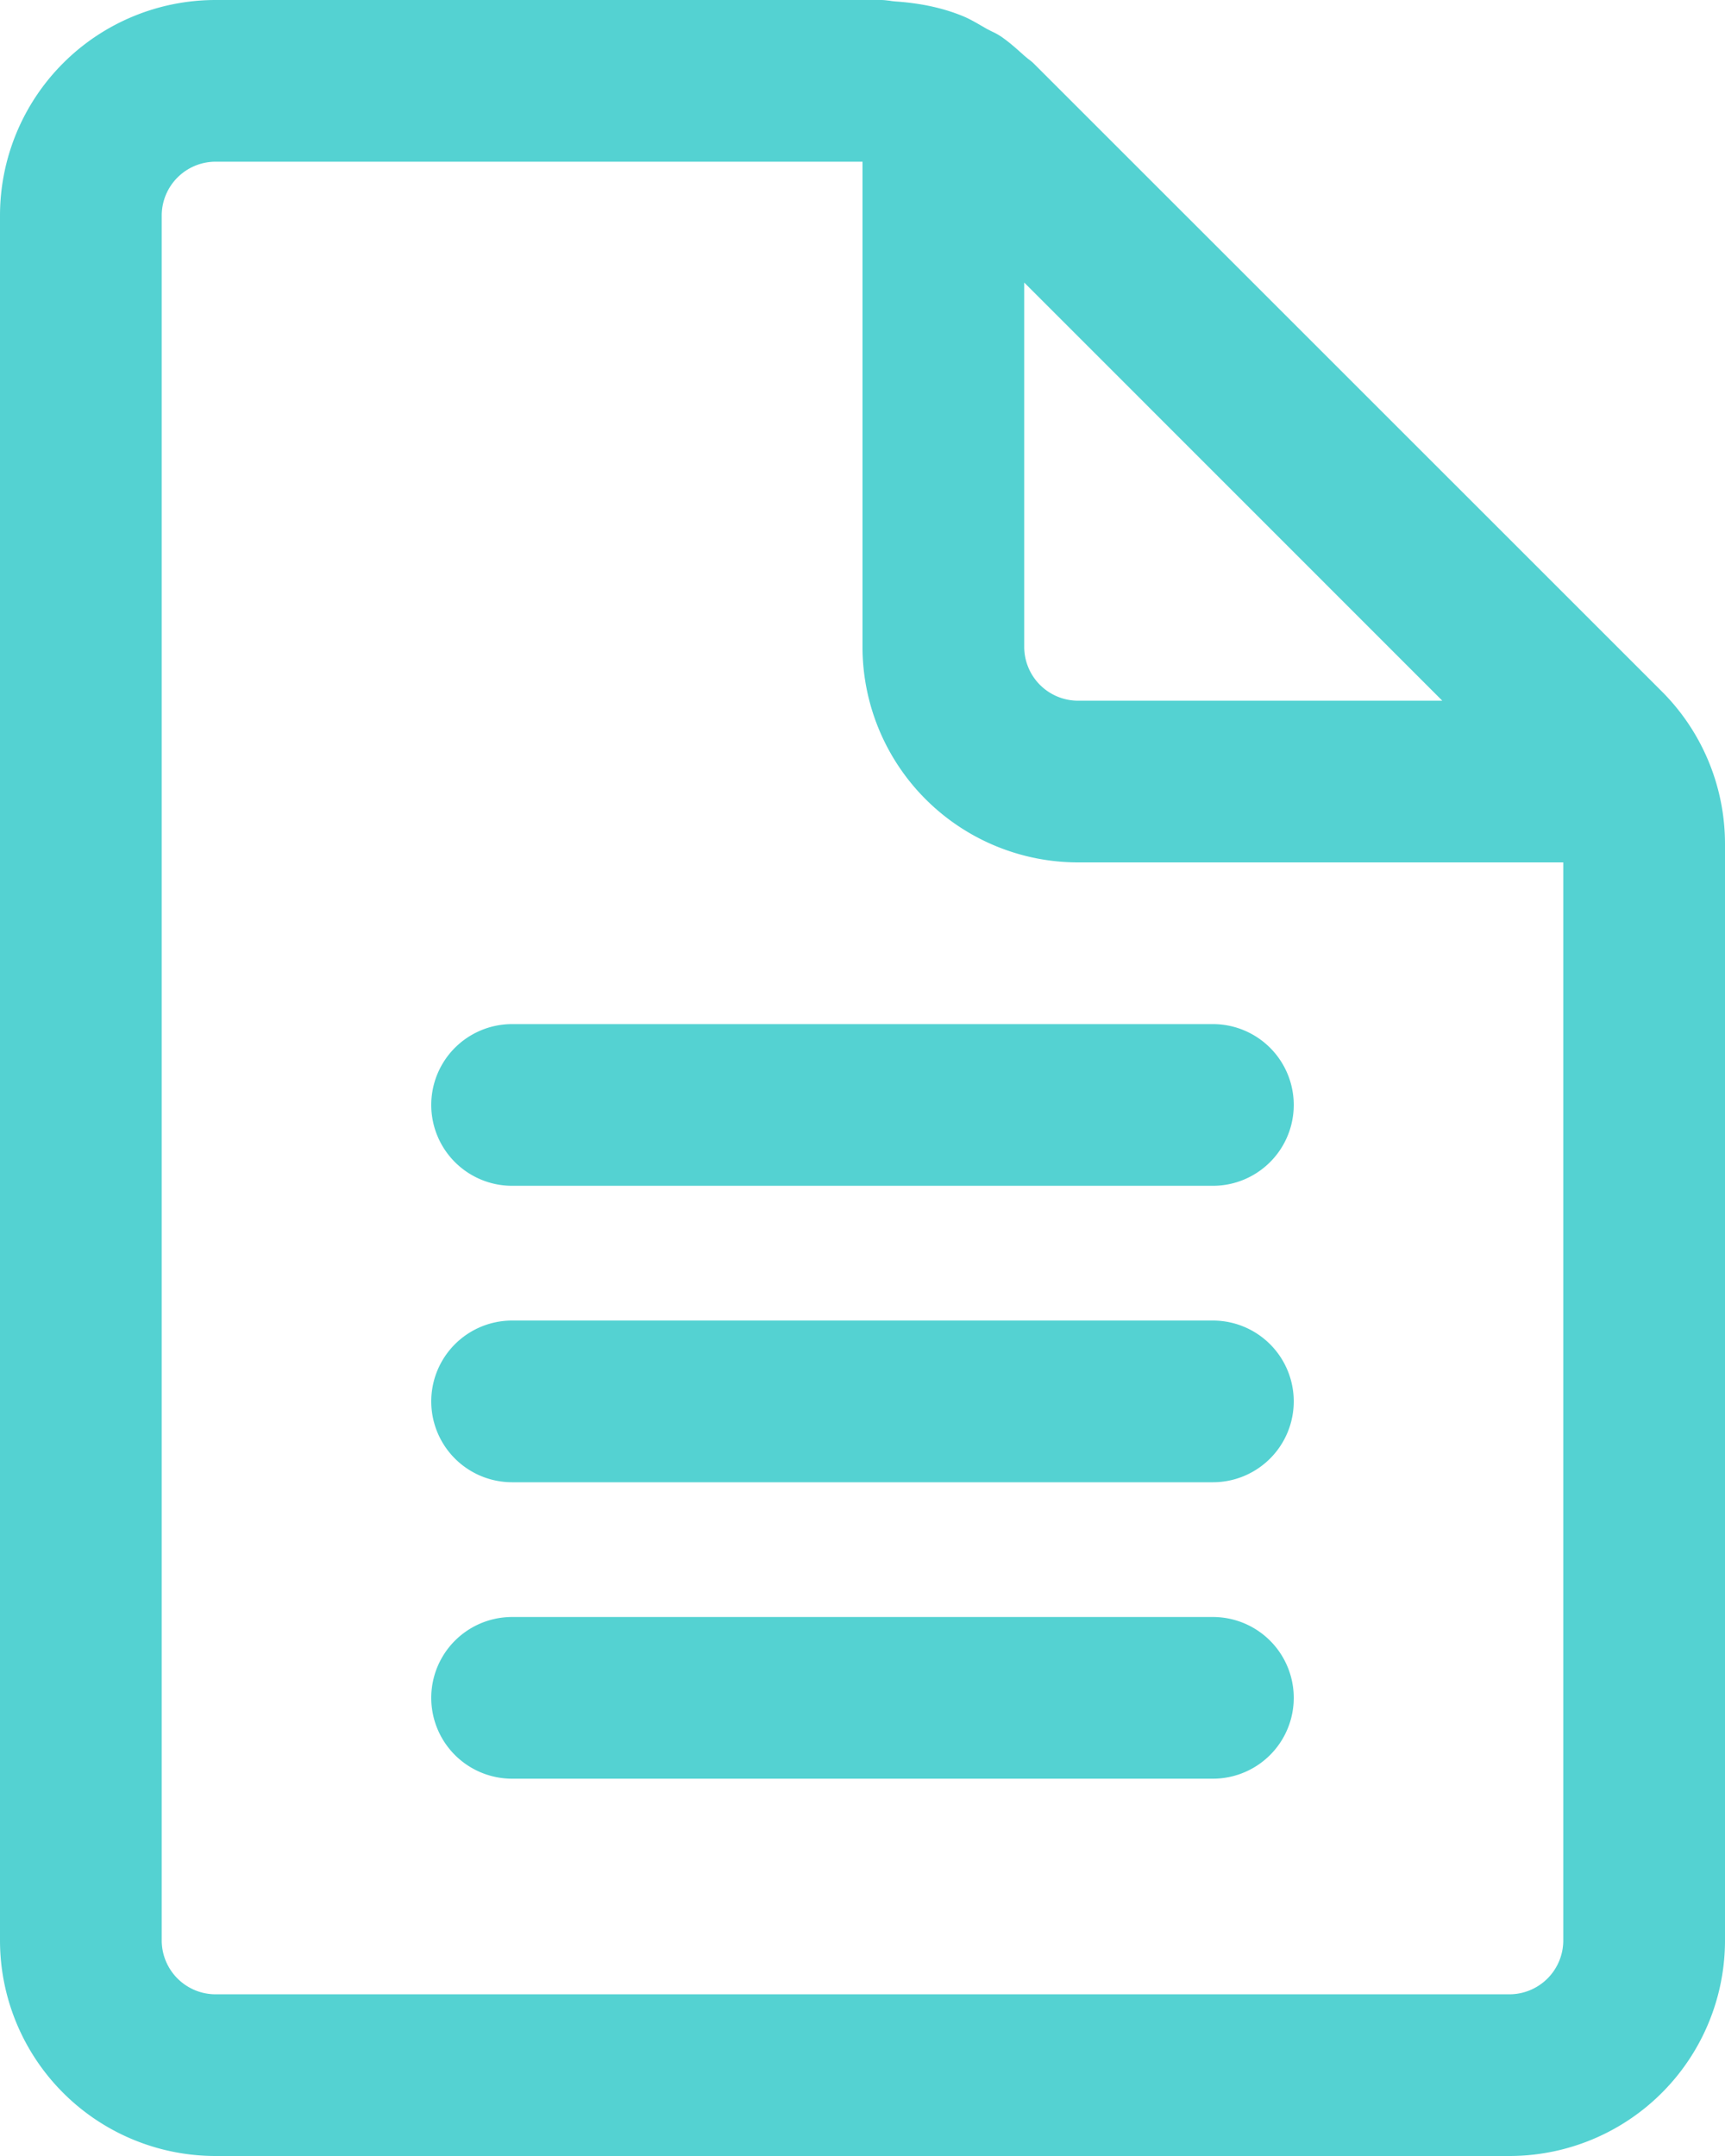 <svg width="32" height="40" fill="none" xmlns="http://www.w3.org/2000/svg">
    <path d="M9.5 19a1.5 1.5 0 1 0 0 3h13a1.5 1.5 0 1 0 0-3h-13Zm0 5.5a1.5 1.5 0 1 0 0 3h13a1.5 1.5 0 1 0 0-3h-13Zm0 5.5a1.5 1.5 0 1 0 0 3h13a1.5 1.5 0 1 0 0-3h-13Zm9.67-28.828 11.658 11.656A4 4 0 0 1 32 15.656V36a4 4 0 0 1-4 4H4a4 4 0 0 1-4-4V4a4 4 0 0 1 4-4h12.344c.056 0 .11.008.164.014.04.007.079.011.118.014.43.03.854.112 1.248.276.114.048.224.112.332.174l.1.058.094.048c.056.025.11.055.162.088.156.106.296.232.438.36l.072.06a.974.974 0 0 1 .098.08ZM28 37a1 1 0 0 0 1-1V16h-9a4 4 0 0 1-4-4V3H4a1 1 0 0 0-1 1v32a1 1 0 0 0 1 1h24Zm-1.244-24L19 5.242V12a1 1 0 0 0 1 1h6.756Z" fill="#54D2D2"/>
</svg>
